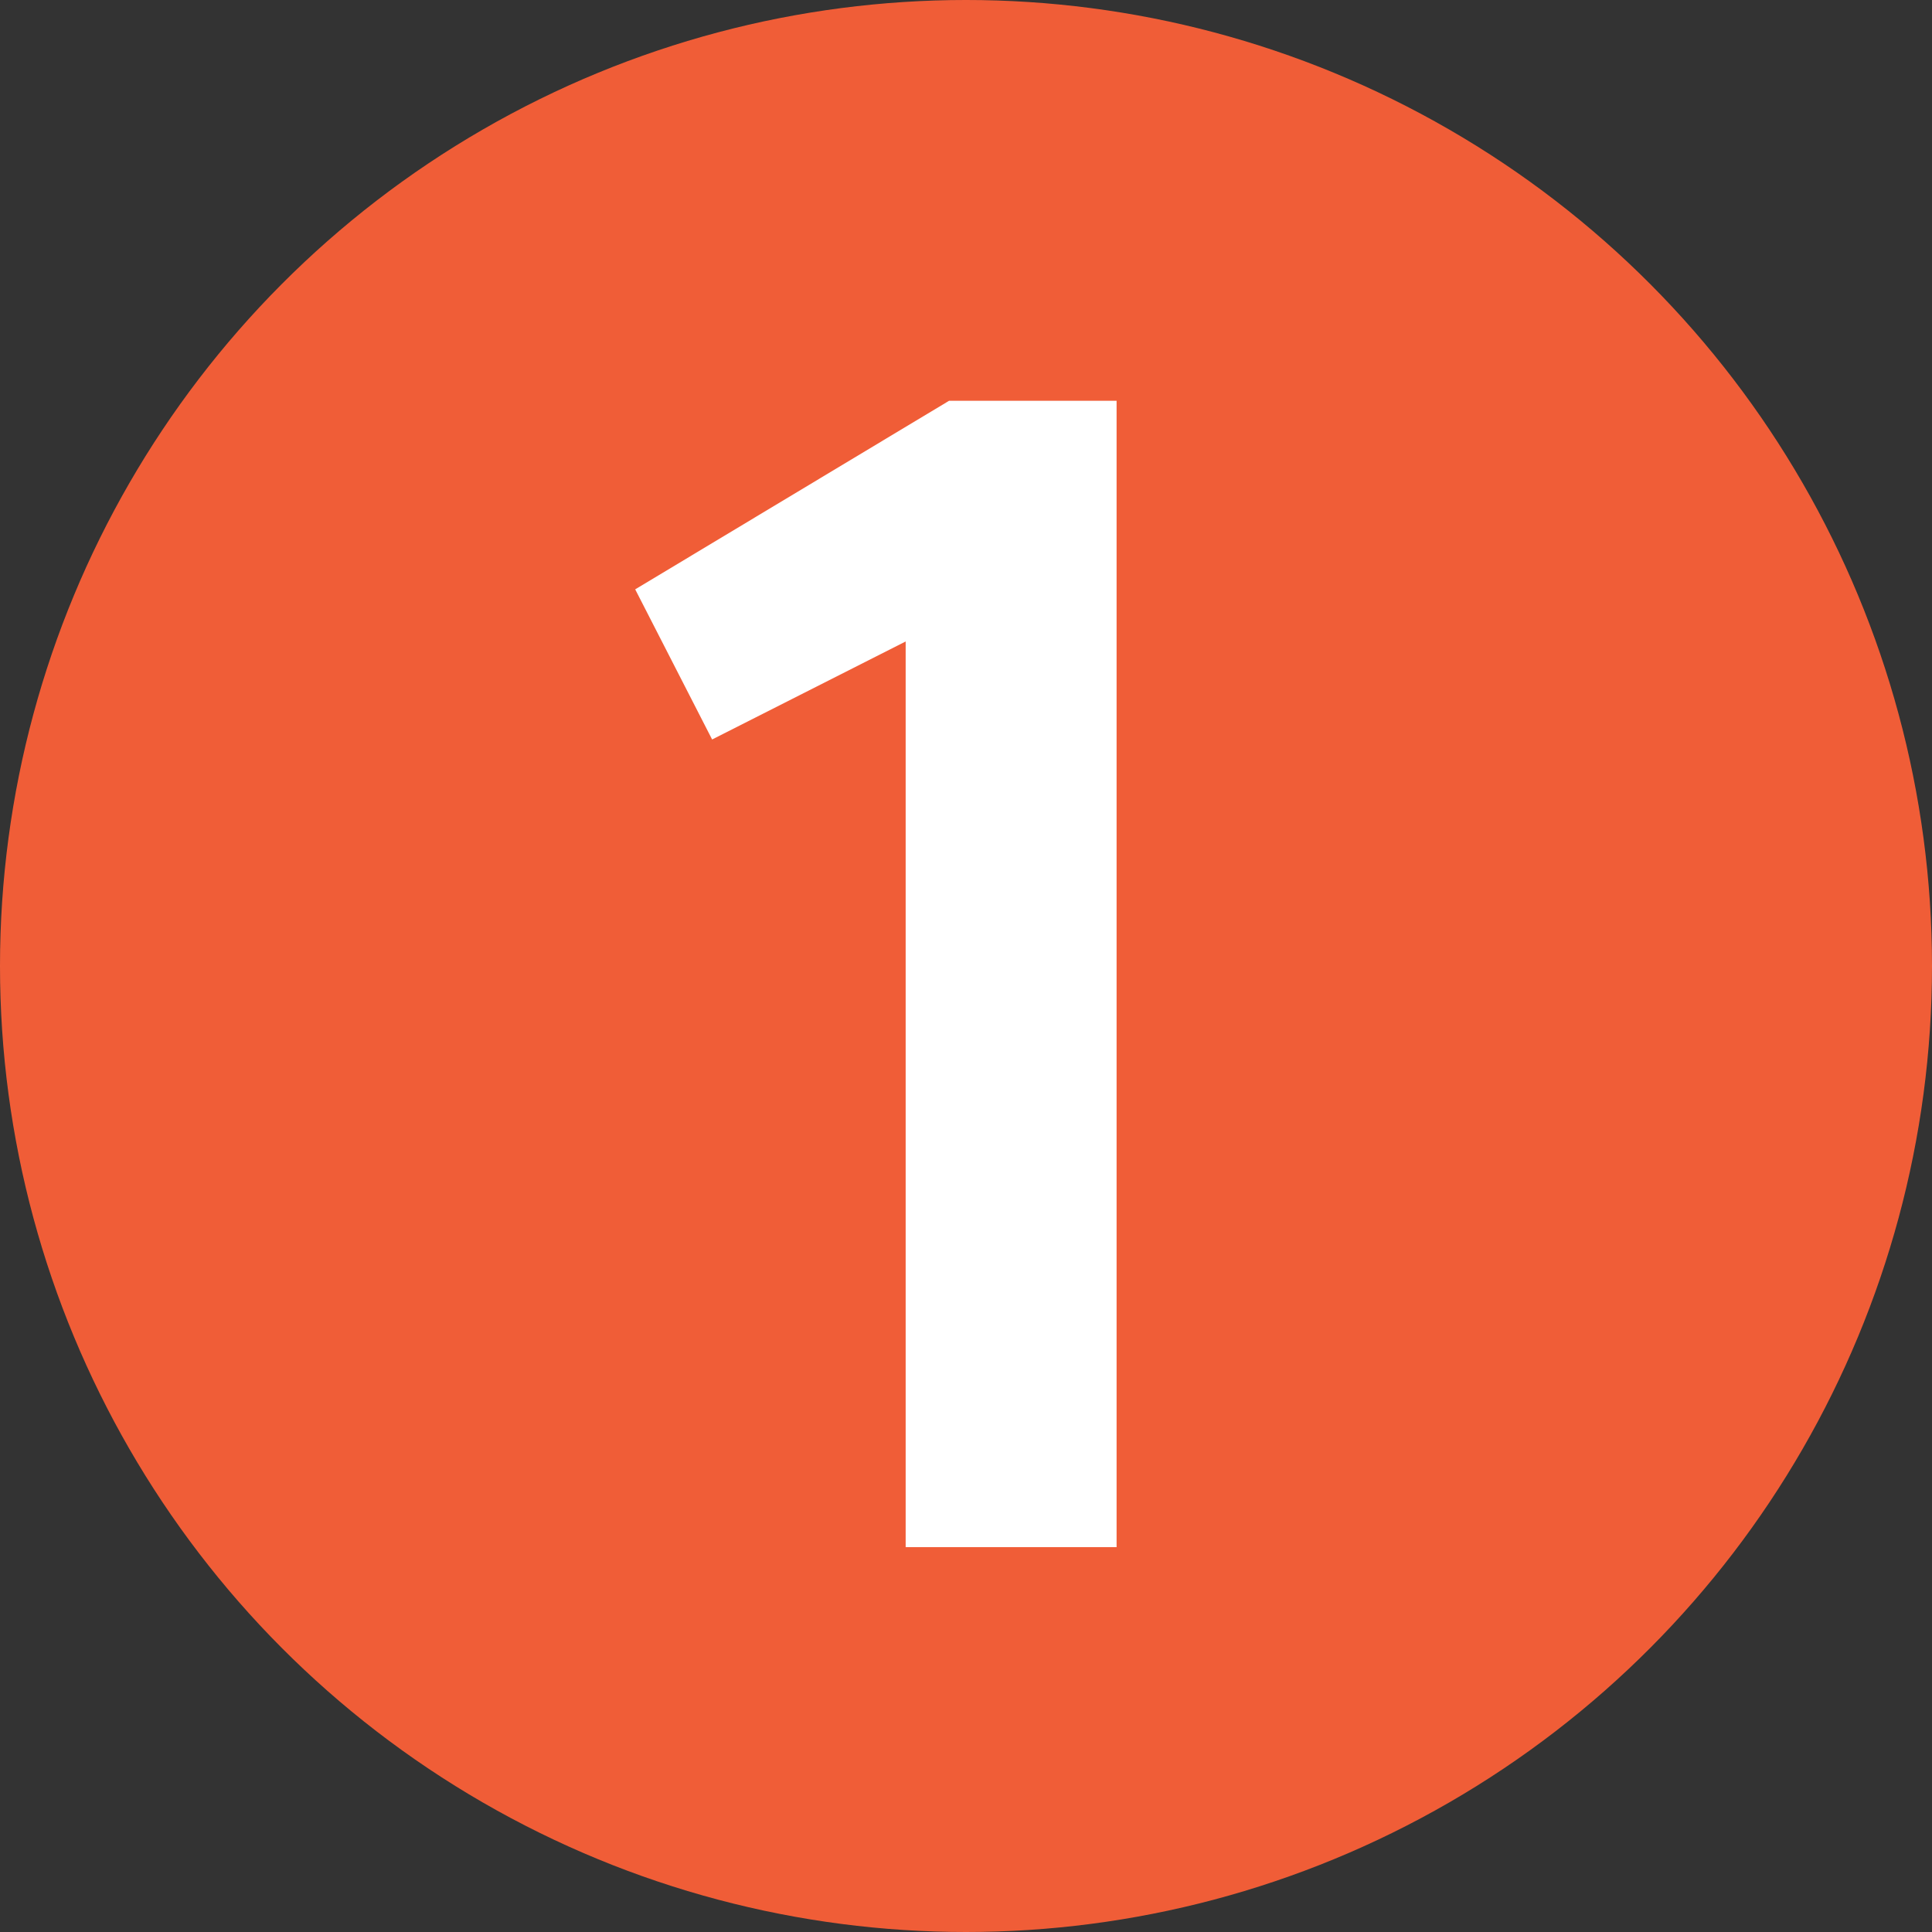 <?xml version="1.0" encoding="UTF-8"?><svg id="_이어_2" xmlns="http://www.w3.org/2000/svg" viewBox="0 0 998.66 998.66"><rect x="0" y="0" width="998.66" height="998.66" fill="#333333" stroke="none"/><defs><style>.cls-1{fill:#fff;}.cls-2{fill:#f25e38;isolation:isolate;opacity:.99;}</style></defs><g id="svg8"><g id="layer1"><circle id="path835" class="cls-2" cx="499.33" cy="499.33" r="499.33"/></g><path class="cls-1" d="M577.16,799.74h-109.02V331.58l-100.04,50.66-39.76-77.6,162.25-97.48h86.58V799.74Z"/></g></svg>